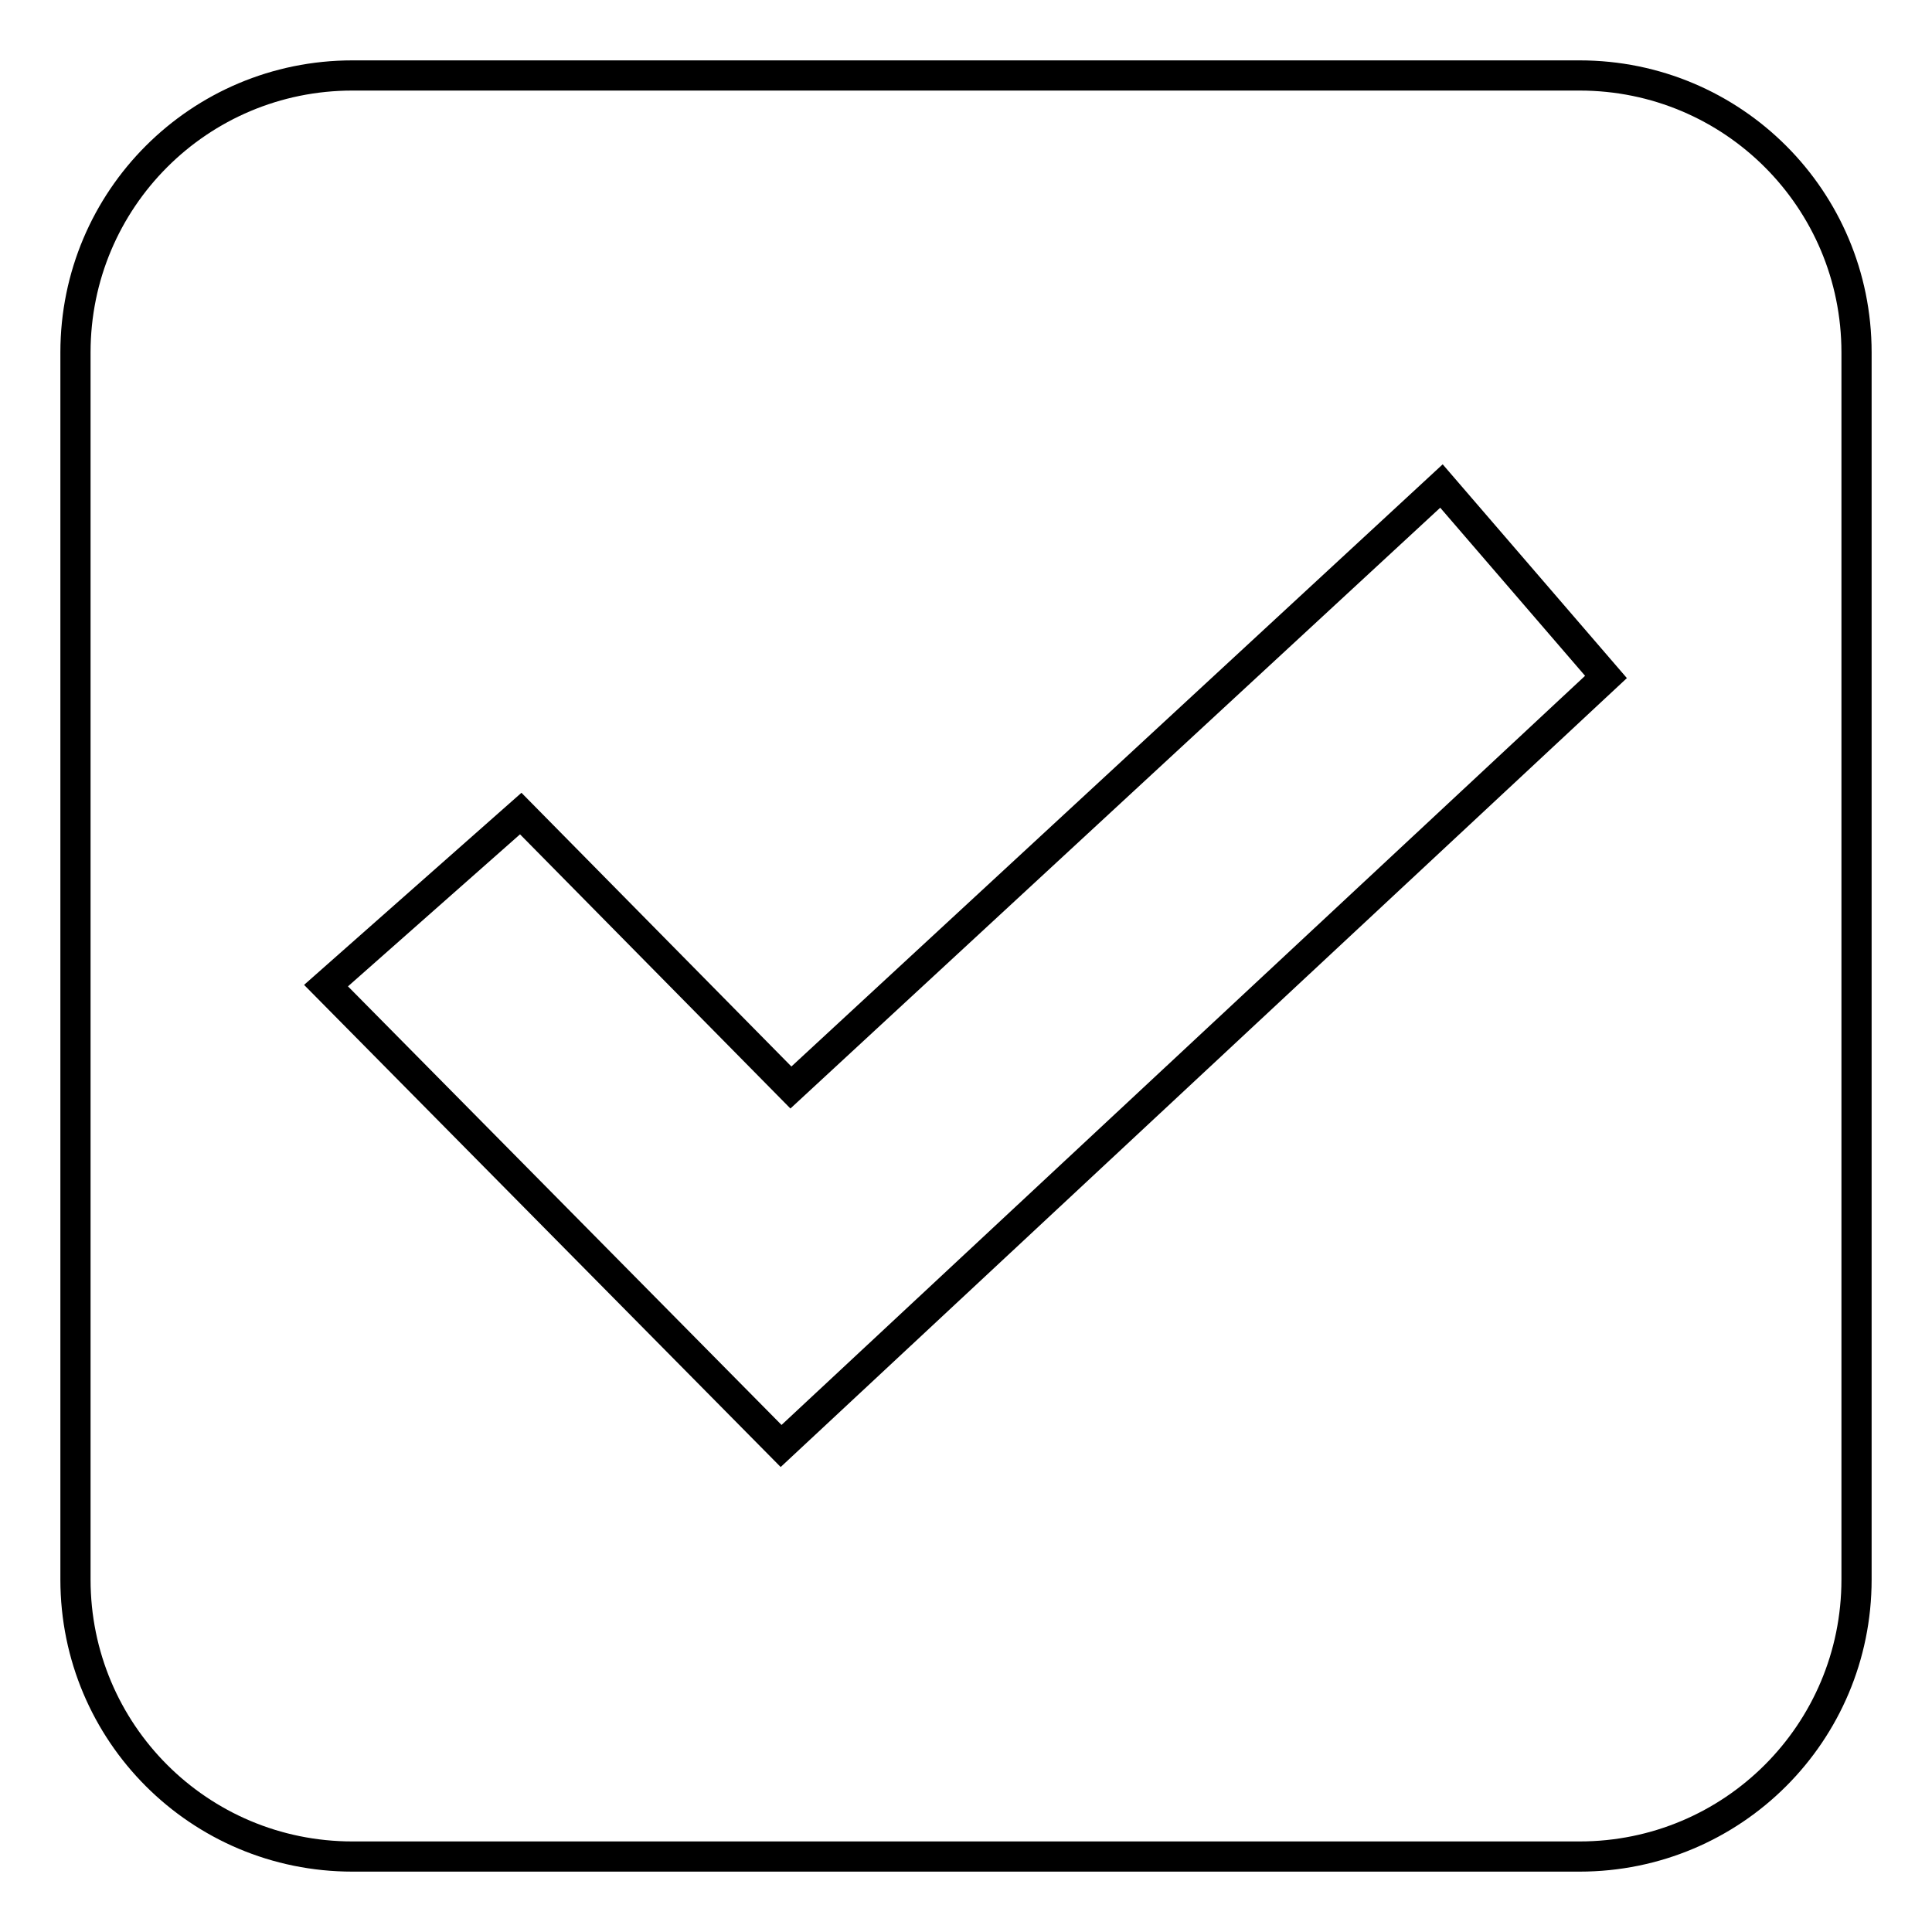 <?xml version="1.0" encoding="utf-8"?>
<!-- Svg Vector Icons : http://www.onlinewebfonts.com/icon -->
<!DOCTYPE svg PUBLIC "-//W3C//DTD SVG 1.1//EN" "http://www.w3.org/Graphics/SVG/1.1/DTD/svg11.dtd">
<svg version="1.1" xmlns="http://www.w3.org/2000/svg" xmlns:xlink="http://www.w3.org/1999/xlink" x="0px" y="0px" viewBox="0 0 256 256" enable-background="new 0 0 256 256" xml:space="preserve">
<g> <path stroke-width="4" fill-opacity="0" stroke="#000000"  d="M209.3,10H46.7C26.4,10,10,26.4,10,46.7v162.6c0,20.3,16.4,36.7,36.7,36.7h162.6 c20.3,0,36.7-16.4,36.7-36.7V46.7C246,26.4,229.6,10,209.3,10L209.3,10z M103.5,191.6l-60.3-61L69,107.8l35.8,36.3L191,64.4 l21.8,25.3L103.5,191.6L103.5,191.6z"/></g>
</svg>